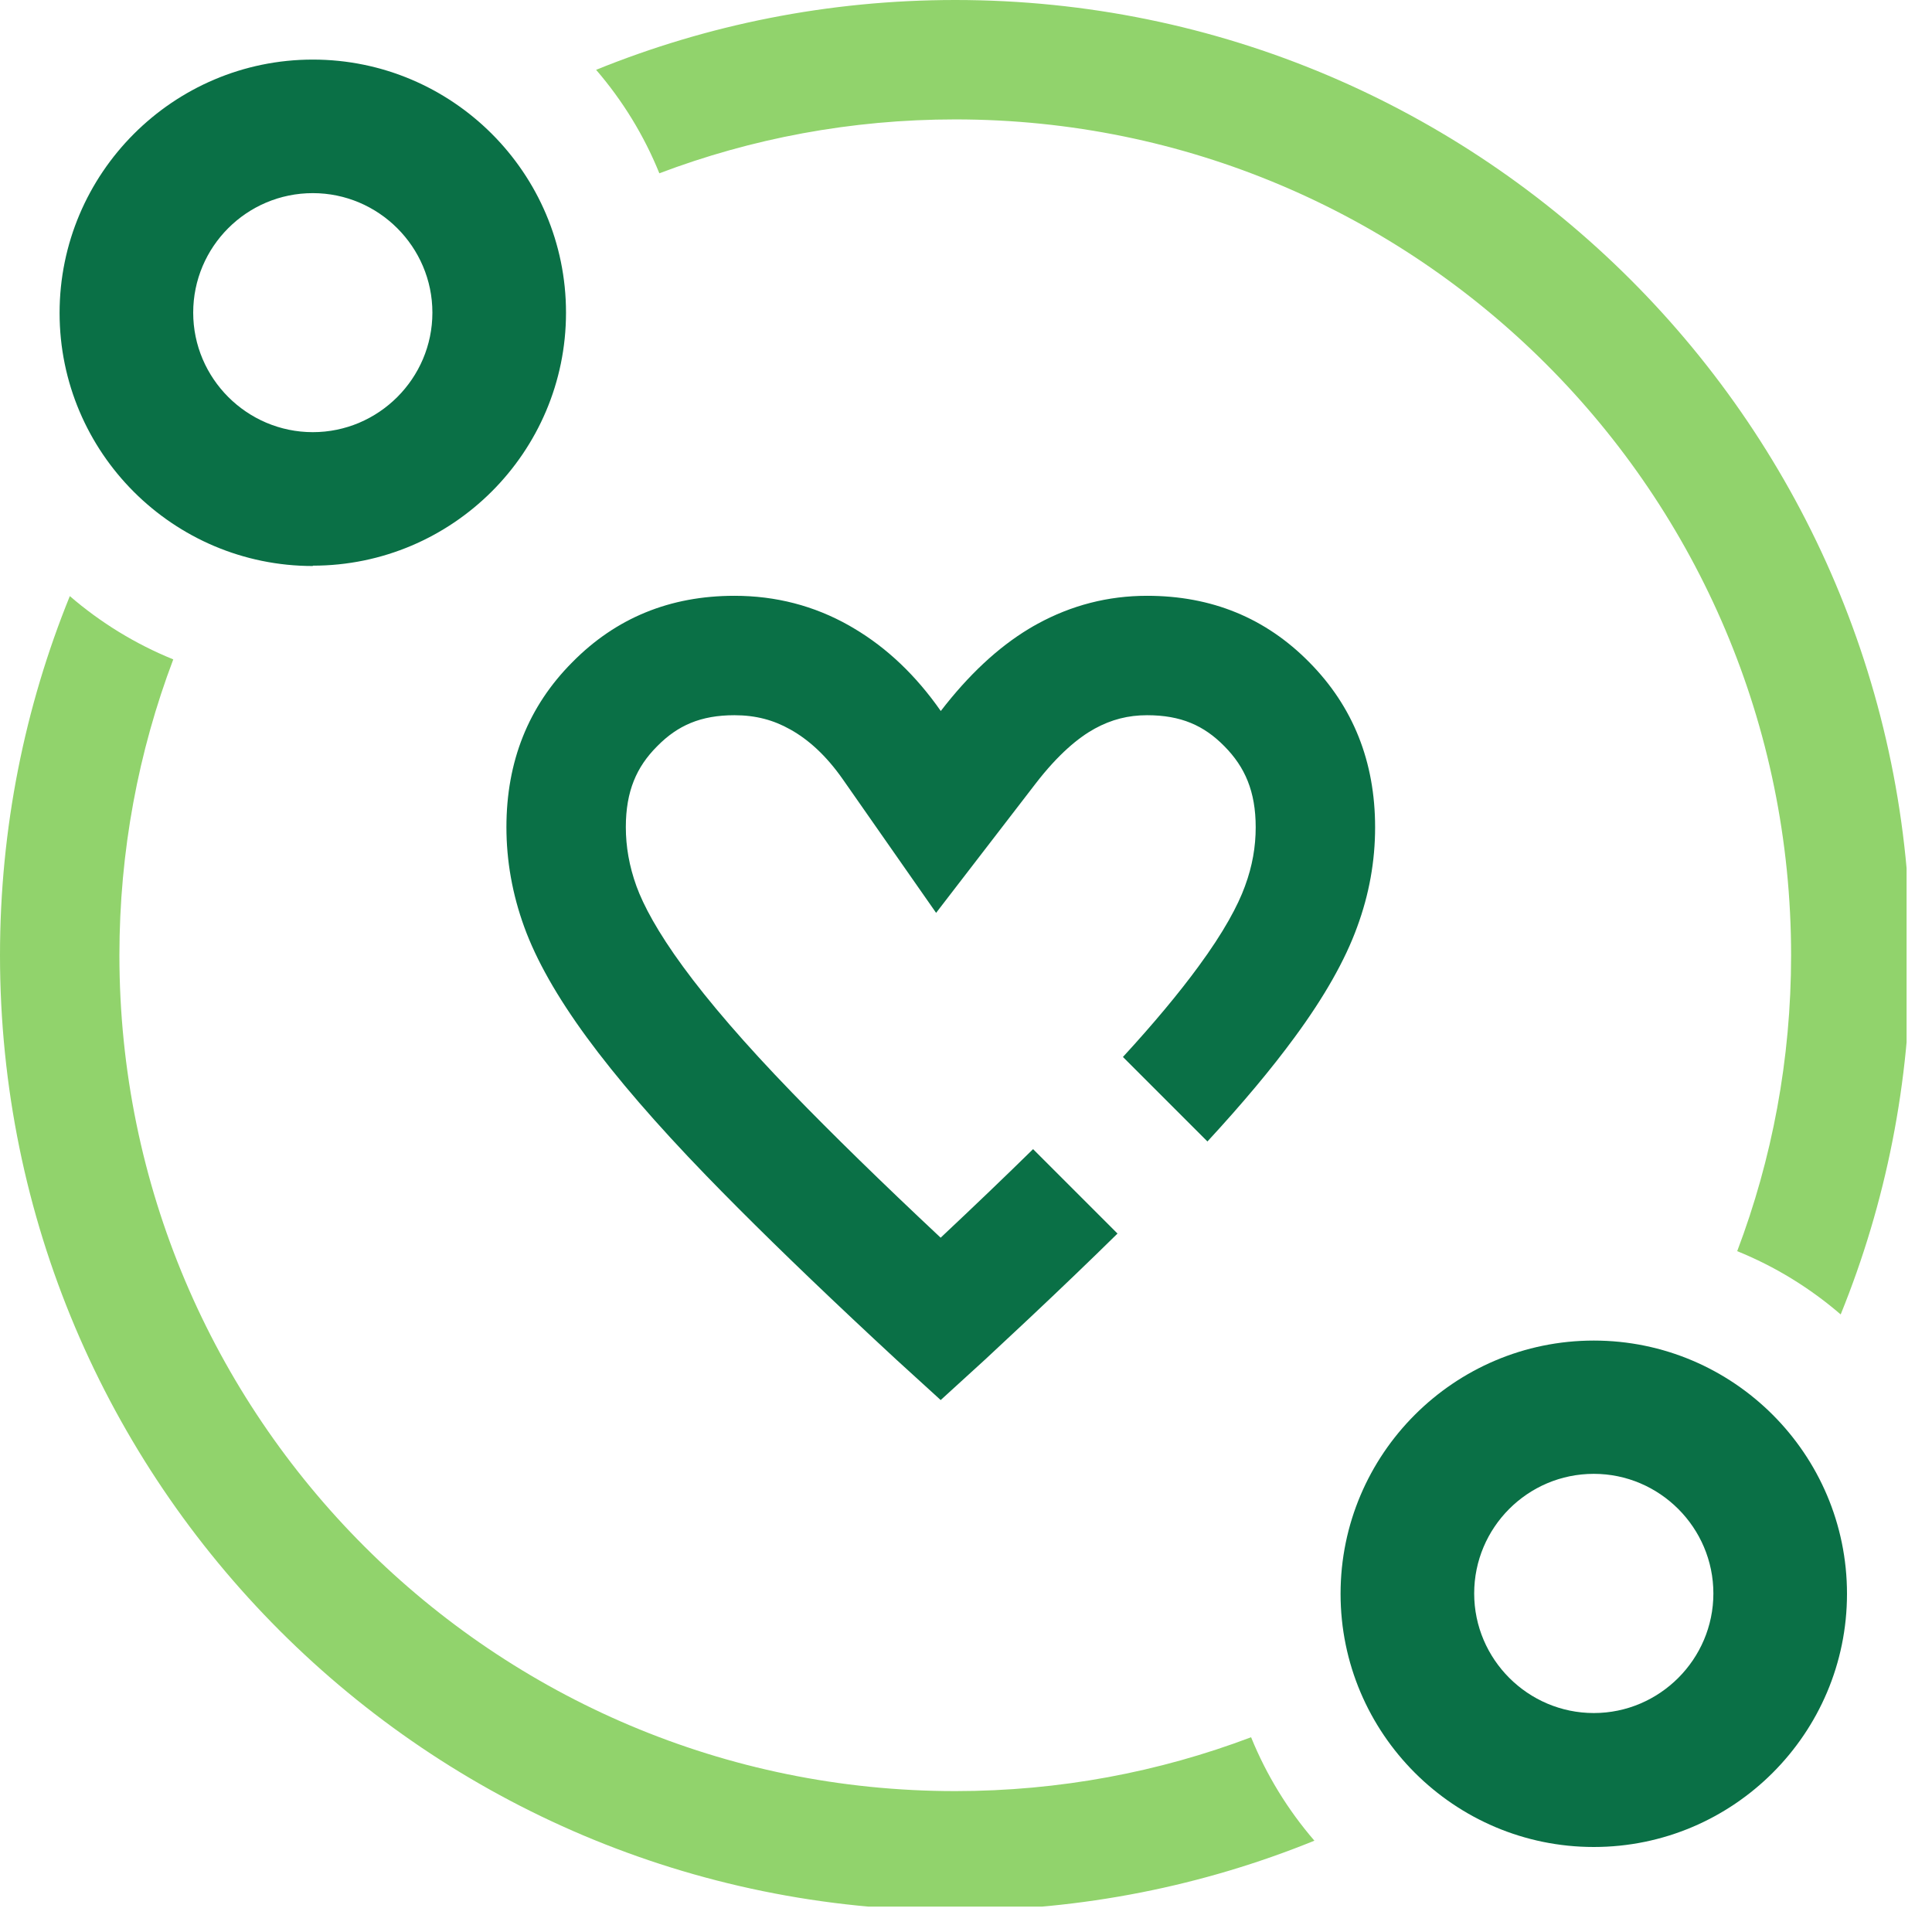 <?xml version="1.0" encoding="UTF-8"?> <svg xmlns="http://www.w3.org/2000/svg" width="57" height="57" viewBox="0 0 57 57" fill="none"><g clip-path="url(#clip0_2404_101311)"><path d="M9.229 16.699C5.109 16.699 1.758 13.351 1.758 9.233C1.758 5.116 5.109 1.758 9.229 1.758C13.348 1.758 16.699 5.107 16.699 9.224C16.699 13.341 13.348 16.689 9.229 16.689V16.699ZM9.229 5.698C7.277 5.698 5.7 7.283 5.7 9.224C5.7 11.164 7.287 12.75 9.229 12.75C11.17 12.75 12.757 11.164 12.757 9.224C12.757 7.283 11.17 5.698 9.229 5.698Z" fill="#0A7046"></path><path d="M47.022 54.492C42.902 54.492 39.551 51.141 39.551 47.022C39.551 42.902 42.902 39.551 47.022 39.551C51.141 39.551 54.492 42.902 54.492 47.022C54.492 51.141 51.141 54.492 47.022 54.492ZM47.022 43.483C45.07 43.483 43.493 45.07 43.493 47.012C43.493 48.953 45.08 50.54 47.022 50.54C48.963 50.54 50.55 48.953 50.55 47.012C50.55 45.07 48.963 43.483 47.022 43.483Z" fill="#0A7046"></path><path fill-rule="evenodd" clip-rule="evenodd" d="M2.06 17.587C2.962 18.365 3.991 18.999 5.112 19.454C4.085 22.167 3.523 25.109 3.523 28.183C3.523 41.802 14.564 52.843 28.183 52.843C31.256 52.843 34.198 52.281 36.911 51.254C37.366 52.375 38.001 53.405 38.779 54.306C35.508 55.635 31.931 56.366 28.183 56.366C12.618 56.366 0 43.748 0 28.183C0 24.435 0.732 20.858 2.06 17.587ZM54.306 38.78C55.634 35.509 56.366 31.931 56.366 28.183C56.366 12.618 43.748 0 28.183 0C24.435 0 20.858 0.732 17.587 2.06C18.365 2.962 18.999 3.991 19.453 5.113C22.167 4.085 25.109 3.523 28.183 3.523C41.802 3.523 52.843 14.564 52.843 28.183C52.843 31.257 52.281 34.199 51.253 36.913C52.375 37.368 53.404 38.002 54.306 38.78Z" fill="#91D36C"></path><path fill-rule="evenodd" clip-rule="evenodd" d="M32.97 36.394C32.178 37.173 31.305 38.011 30.351 38.908C29.937 39.297 29.507 39.699 29.063 40.111L27.788 41.274L27.756 41.303L27.753 41.306L27.75 41.303L27.718 41.274L26.442 40.111C25.997 39.699 25.567 39.299 25.153 38.909C23.46 37.317 22.02 35.907 20.836 34.685C19.362 33.163 18.19 31.803 17.312 30.606C16.434 29.408 15.819 28.32 15.467 27.349C15.114 26.378 14.941 25.393 14.941 24.403C14.941 22.467 15.588 20.841 16.883 19.54C18.171 18.232 19.766 17.578 21.669 17.578C22.886 17.578 24.014 17.87 25.046 18.452C25.095 18.48 25.144 18.509 25.193 18.538C26.169 19.116 27.024 19.929 27.756 20.977C28.576 19.912 29.439 19.106 30.35 18.555C30.435 18.503 30.521 18.454 30.607 18.407C31.613 17.857 32.689 17.578 33.843 17.578C35.746 17.578 37.341 18.232 38.629 19.54C39.923 20.848 40.57 22.473 40.57 24.409C40.57 25.4 40.397 26.384 40.038 27.355C39.686 28.326 39.071 29.414 38.193 30.606C37.514 31.533 36.658 32.556 35.623 33.677L33.13 31.184C34.052 30.18 34.787 29.294 35.352 28.523L35.357 28.516C36.109 27.495 36.526 26.708 36.727 26.154L36.73 26.144L36.734 26.134C36.949 25.552 37.047 24.981 37.047 24.409C37.047 23.346 36.728 22.628 36.125 22.018L36.119 22.012C35.52 21.404 34.841 21.101 33.843 21.101C33.285 21.101 32.79 21.228 32.298 21.497C31.823 21.758 31.227 22.243 30.548 23.126L27.618 26.932L24.868 22.995C24.363 22.273 23.841 21.816 23.321 21.524L23.313 21.52L23.313 21.52C22.826 21.245 22.298 21.101 21.669 21.101C20.671 21.101 19.992 21.404 19.393 22.012L19.387 22.018L19.381 22.024C18.784 22.624 18.464 23.337 18.464 24.403C18.464 24.975 18.563 25.553 18.778 26.147C18.98 26.702 19.397 27.491 20.154 28.523C20.907 29.552 21.965 30.786 23.367 32.234C24.545 33.451 26.006 34.88 27.752 36.516C28.755 35.574 29.664 34.703 30.479 33.903L32.97 36.394ZM27.753 41.306L27.756 41.309H27.75L27.753 41.306Z" fill="#0A7046"></path></g><defs><clipPath id="clip0_2404_101311"><rect width="56.25" height="56.25" fill="white"></rect></clipPath></defs></svg> 